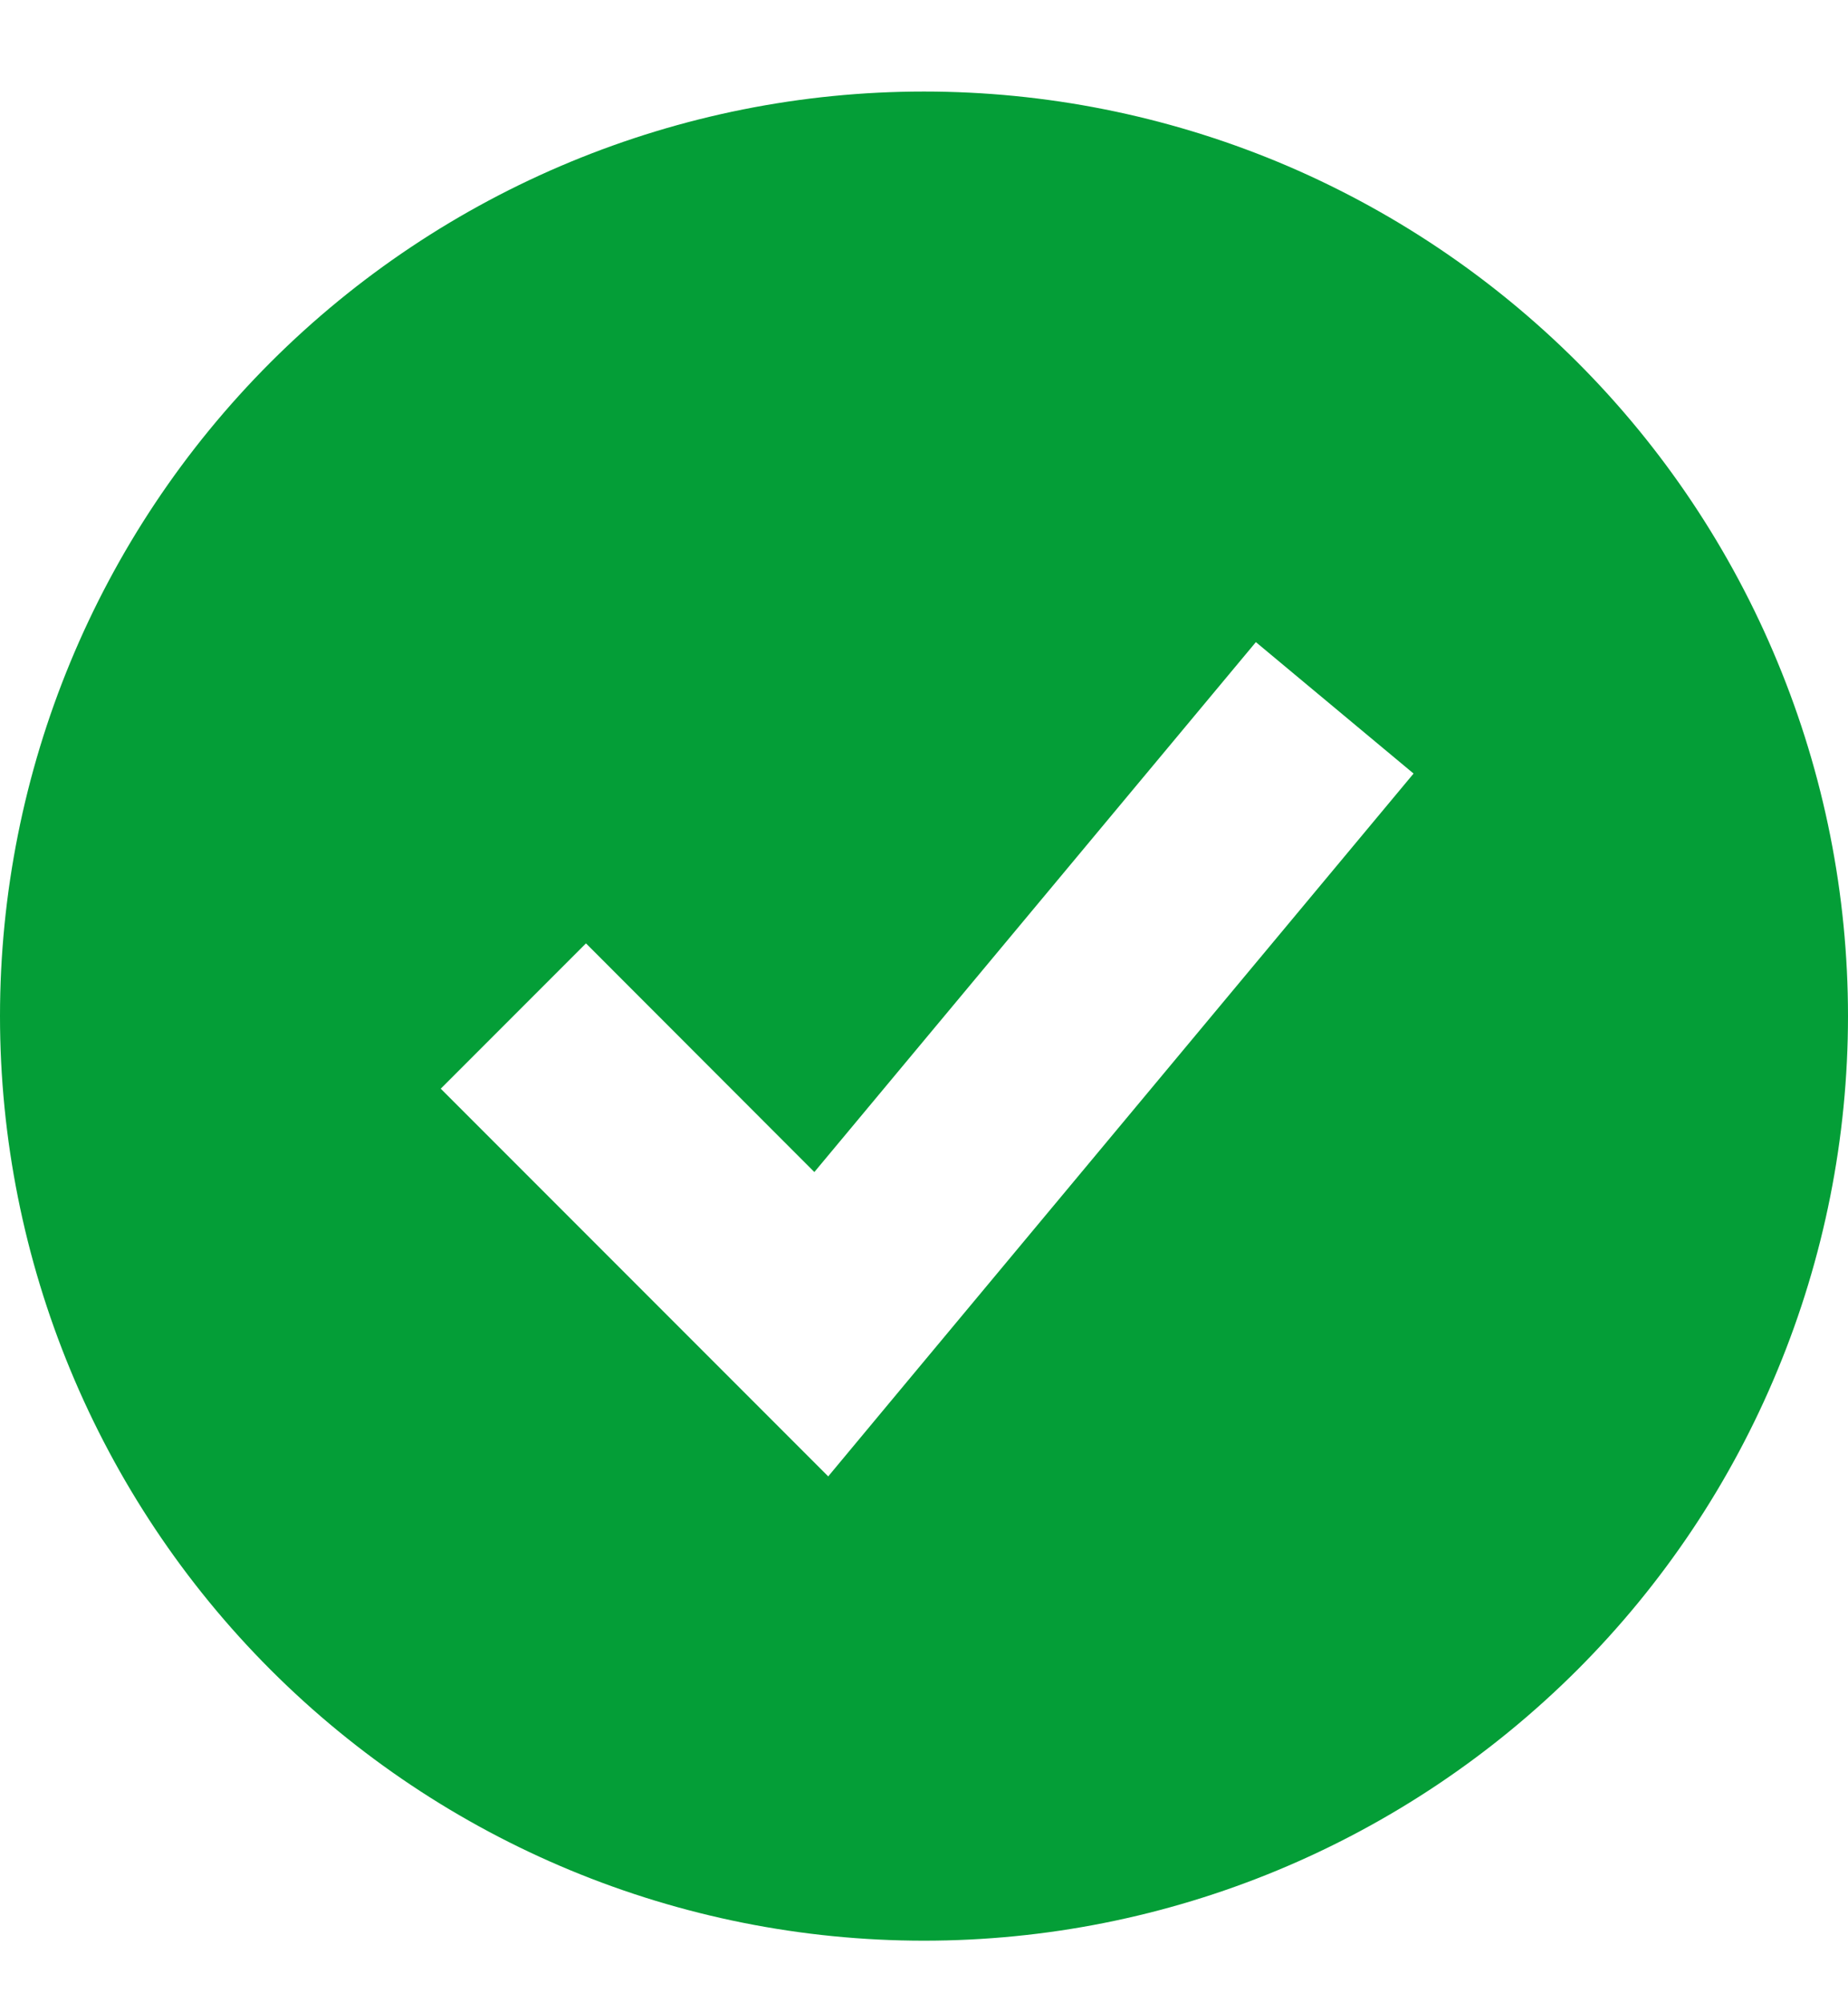 <svg width="12" height="13" viewBox="0 0 12 13" fill="none" xmlns="http://www.w3.org/2000/svg">
<path fill-rule="evenodd" clip-rule="evenodd" d="M6 12.594C6.788 12.594 7.568 12.439 8.296 12.137C9.024 11.835 9.685 11.393 10.243 10.836C10.8 10.279 11.242 9.618 11.543 8.89C11.845 8.162 12 7.382 12 6.594C12 5.806 11.845 5.026 11.543 4.298C11.242 3.57 10.8 2.908 10.243 2.351C9.685 1.794 9.024 1.352 8.296 1.05C7.568 0.749 6.788 0.594 6 0.594C4.409 0.594 2.883 1.226 1.757 2.351C0.632 3.476 0 5.002 0 6.594C0 8.185 0.632 9.711 1.757 10.836C2.883 11.962 4.409 12.594 6 12.594ZM5.845 9.02L9.179 5.02L8.155 4.167L5.288 7.606L3.805 6.122L2.862 7.065L4.862 9.065L5.378 9.581L5.845 9.02Z" fill="#049E37"/>
</svg>
